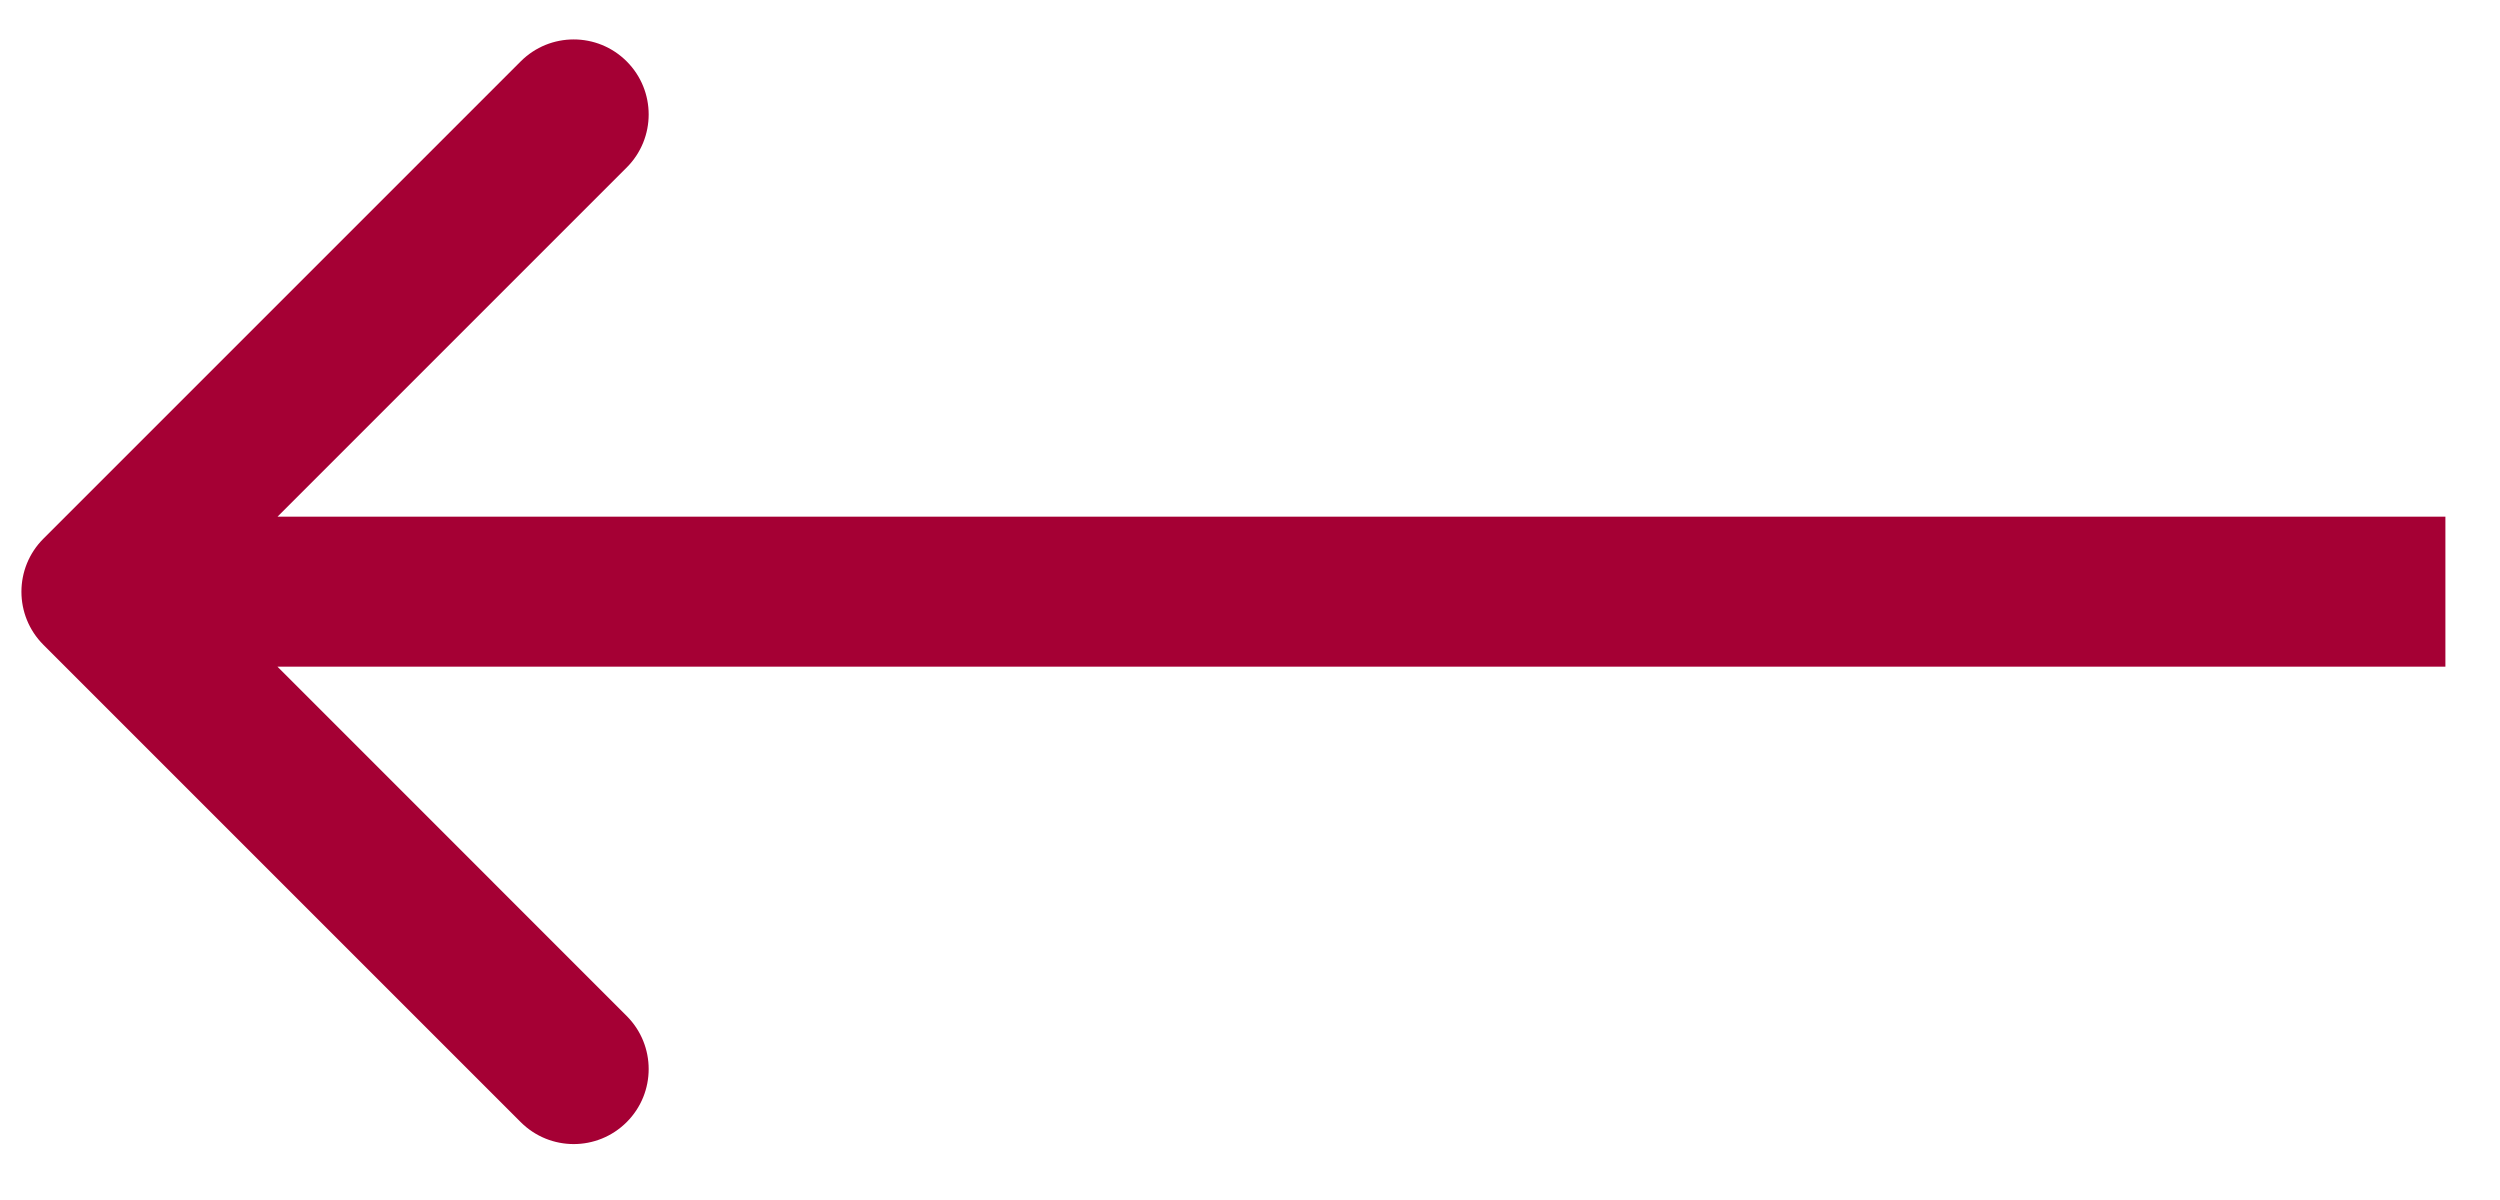 <svg width="25" height="12" viewBox="0 0 25 12" fill="none" xmlns="http://www.w3.org/2000/svg">
<path d="M0.434 5.387C0.141 5.68 0.141 6.155 0.434 6.448L5.207 11.221C5.5 11.514 5.974 11.514 6.267 11.221C6.56 10.928 6.56 10.453 6.267 10.16L2.025 5.917L6.267 1.675C6.56 1.382 6.56 0.907 6.267 0.614C5.974 0.321 5.5 0.321 5.207 0.614L0.434 5.387ZM24.454 5.167L0.964 5.167L0.964 6.667L24.454 6.667L24.454 5.167Z" fill="#A50034"/>
</svg>
